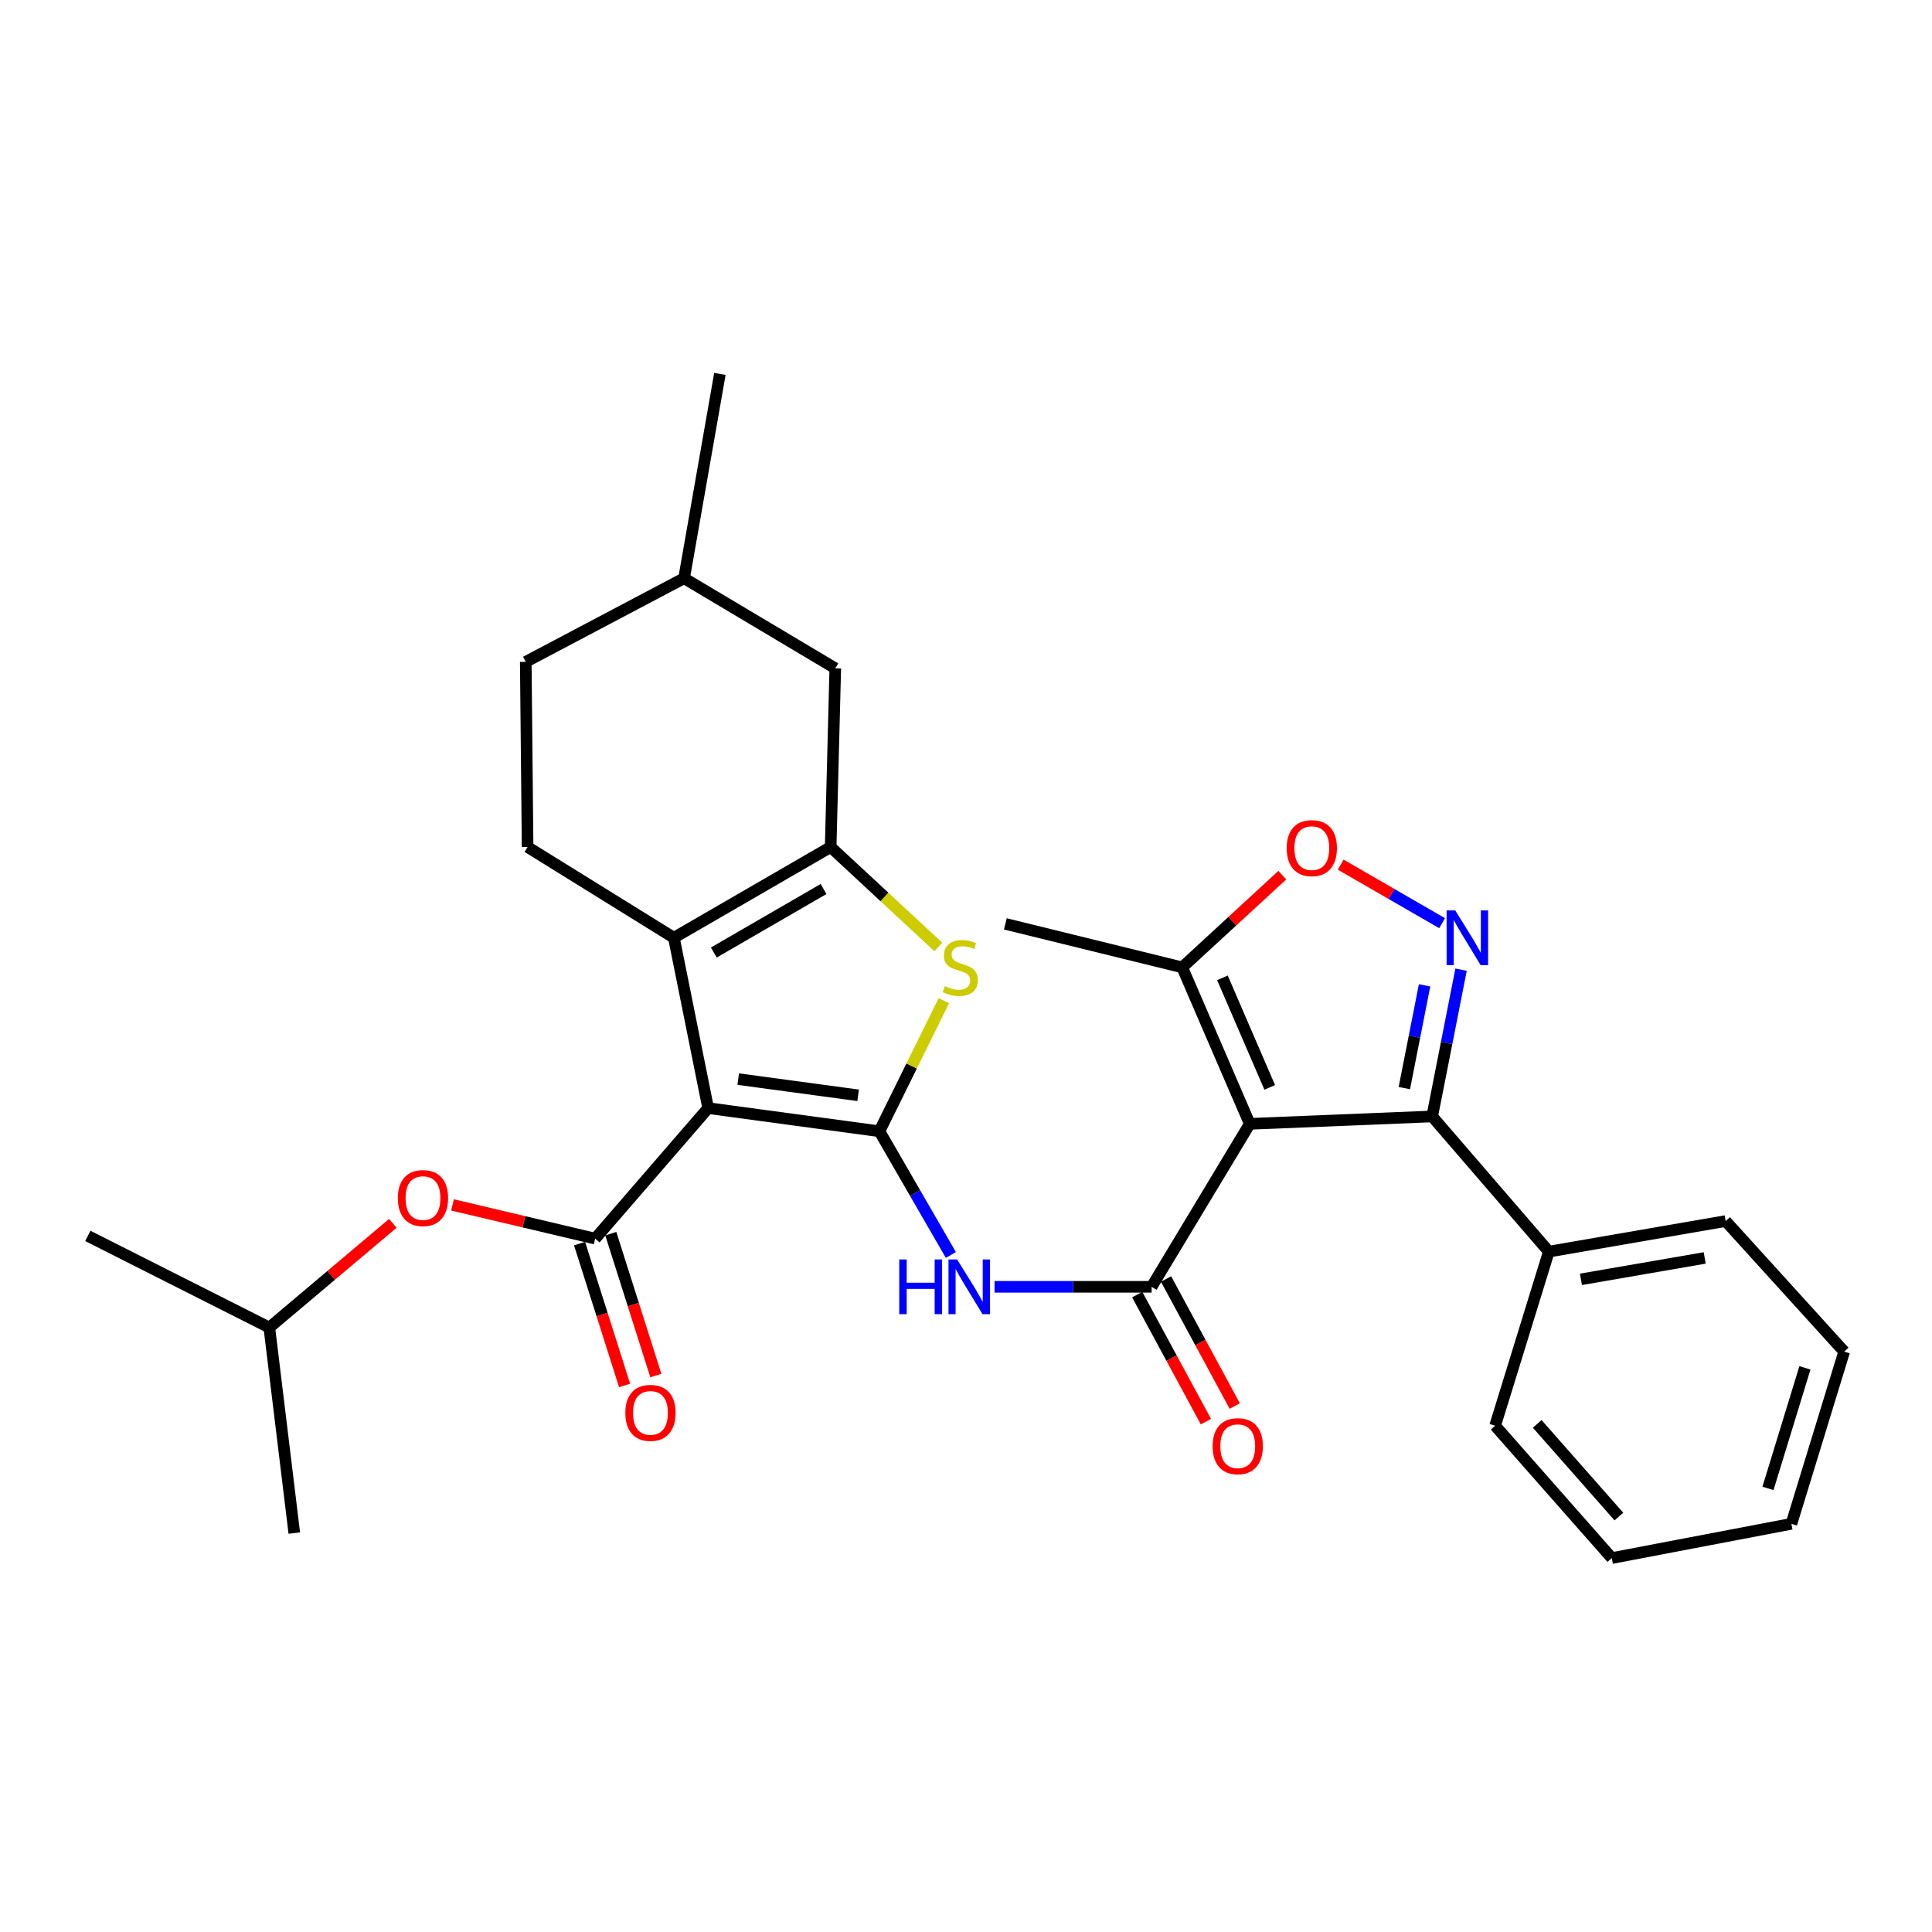 <?xml version='1.0' encoding='iso-8859-1'?>
<svg version='1.1' baseProfile='full'
              xmlns='http://www.w3.org/2000/svg'
                      xmlns:rdkit='http://www.rdkit.org/xml'
                      xmlns:xlink='http://www.w3.org/1999/xlink'
                  xml:space='preserve'
width='1000px' height='1000px' viewBox='0 0 1000 1000'>
<!-- END OF HEADER -->
<rect style='opacity:1.0;fill:#FFFFFF;stroke:none' width='1000' height='1000' x='0' y='0'> </rect>
<path class='bond-0' d='M 366.536,573.561 L 455.188,585.542' style='fill:none;fill-rule:evenodd;stroke:#000000;stroke-width:6px;stroke-linecap:butt;stroke-linejoin:miter;stroke-opacity:1' />
<path class='bond-0' d='M 382.106,558.544 L 444.163,566.931' style='fill:none;fill-rule:evenodd;stroke:#000000;stroke-width:6px;stroke-linecap:butt;stroke-linejoin:miter;stroke-opacity:1' />
<path class='bond-3' d='M 366.536,573.561 L 348.805,485.38' style='fill:none;fill-rule:evenodd;stroke:#000000;stroke-width:6px;stroke-linecap:butt;stroke-linejoin:miter;stroke-opacity:1' />
<path class='bond-6' d='M 366.536,573.561 L 308.066,641.118' style='fill:none;fill-rule:evenodd;stroke:#000000;stroke-width:6px;stroke-linecap:butt;stroke-linejoin:miter;stroke-opacity:1' />
<path class='bond-5' d='M 455.188,585.542 L 471.864,551.747' style='fill:none;fill-rule:evenodd;stroke:#000000;stroke-width:6px;stroke-linecap:butt;stroke-linejoin:miter;stroke-opacity:1' />
<path class='bond-5' d='M 471.864,551.747 L 488.54,517.952' style='fill:none;fill-rule:evenodd;stroke:#CCCC00;stroke-width:6px;stroke-linecap:butt;stroke-linejoin:miter;stroke-opacity:1' />
<path class='bond-9' d='M 455.188,585.542 L 473.674,617.554' style='fill:none;fill-rule:evenodd;stroke:#000000;stroke-width:6px;stroke-linecap:butt;stroke-linejoin:miter;stroke-opacity:1' />
<path class='bond-9' d='M 473.674,617.554 L 492.159,649.566' style='fill:none;fill-rule:evenodd;stroke:#0000FF;stroke-width:6px;stroke-linecap:butt;stroke-linejoin:miter;stroke-opacity:1' />
<path class='bond-1' d='M 646.878,581.705 L 596.08,666.05' style='fill:none;fill-rule:evenodd;stroke:#000000;stroke-width:6px;stroke-linecap:butt;stroke-linejoin:miter;stroke-opacity:1' />
<path class='bond-8' d='M 646.878,581.705 L 741.289,577.869' style='fill:none;fill-rule:evenodd;stroke:#000000;stroke-width:6px;stroke-linecap:butt;stroke-linejoin:miter;stroke-opacity:1' />
<path class='bond-11' d='M 646.878,581.705 L 611.907,500.707' style='fill:none;fill-rule:evenodd;stroke:#000000;stroke-width:6px;stroke-linecap:butt;stroke-linejoin:miter;stroke-opacity:1' />
<path class='bond-11' d='M 657.209,562.83 L 632.729,506.131' style='fill:none;fill-rule:evenodd;stroke:#000000;stroke-width:6px;stroke-linecap:butt;stroke-linejoin:miter;stroke-opacity:1' />
<path class='bond-2' d='M 596.08,666.05 L 555.429,666.05' style='fill:none;fill-rule:evenodd;stroke:#000000;stroke-width:6px;stroke-linecap:butt;stroke-linejoin:miter;stroke-opacity:1' />
<path class='bond-2' d='M 555.429,666.05 L 514.778,666.05' style='fill:none;fill-rule:evenodd;stroke:#0000FF;stroke-width:6px;stroke-linecap:butt;stroke-linejoin:miter;stroke-opacity:1' />
<path class='bond-15' d='M 588.618,670.086 L 606.4,702.961' style='fill:none;fill-rule:evenodd;stroke:#000000;stroke-width:6px;stroke-linecap:butt;stroke-linejoin:miter;stroke-opacity:1' />
<path class='bond-15' d='M 606.4,702.961 L 624.182,735.836' style='fill:none;fill-rule:evenodd;stroke:#FF0000;stroke-width:6px;stroke-linecap:butt;stroke-linejoin:miter;stroke-opacity:1' />
<path class='bond-15' d='M 603.542,662.014 L 621.324,694.889' style='fill:none;fill-rule:evenodd;stroke:#000000;stroke-width:6px;stroke-linecap:butt;stroke-linejoin:miter;stroke-opacity:1' />
<path class='bond-15' d='M 621.324,694.889 L 639.106,727.764' style='fill:none;fill-rule:evenodd;stroke:#FF0000;stroke-width:6px;stroke-linecap:butt;stroke-linejoin:miter;stroke-opacity:1' />
<path class='bond-4' d='M 348.805,485.38 L 429.945,438.419' style='fill:none;fill-rule:evenodd;stroke:#000000;stroke-width:6px;stroke-linecap:butt;stroke-linejoin:miter;stroke-opacity:1' />
<path class='bond-4' d='M 369.475,493.021 L 426.273,460.148' style='fill:none;fill-rule:evenodd;stroke:#000000;stroke-width:6px;stroke-linecap:butt;stroke-linejoin:miter;stroke-opacity:1' />
<path class='bond-12' d='M 348.805,485.38 L 273.085,438.419' style='fill:none;fill-rule:evenodd;stroke:#000000;stroke-width:6px;stroke-linecap:butt;stroke-linejoin:miter;stroke-opacity:1' />
<path class='bond-14' d='M 429.945,438.419 L 432.339,345.921' style='fill:none;fill-rule:evenodd;stroke:#000000;stroke-width:6px;stroke-linecap:butt;stroke-linejoin:miter;stroke-opacity:1' />
<path class='bond-30' d='M 429.945,438.419 L 457.813,464.287' style='fill:none;fill-rule:evenodd;stroke:#000000;stroke-width:6px;stroke-linecap:butt;stroke-linejoin:miter;stroke-opacity:1' />
<path class='bond-30' d='M 457.813,464.287 L 485.681,490.154' style='fill:none;fill-rule:evenodd;stroke:#CCCC00;stroke-width:6px;stroke-linecap:butt;stroke-linejoin:miter;stroke-opacity:1' />
<path class='bond-13' d='M 308.066,641.118 L 271.144,632.388' style='fill:none;fill-rule:evenodd;stroke:#000000;stroke-width:6px;stroke-linecap:butt;stroke-linejoin:miter;stroke-opacity:1' />
<path class='bond-13' d='M 271.144,632.388 L 234.222,623.657' style='fill:none;fill-rule:evenodd;stroke:#FF0000;stroke-width:6px;stroke-linecap:butt;stroke-linejoin:miter;stroke-opacity:1' />
<path class='bond-16' d='M 299.98,643.685 L 311.636,680.396' style='fill:none;fill-rule:evenodd;stroke:#000000;stroke-width:6px;stroke-linecap:butt;stroke-linejoin:miter;stroke-opacity:1' />
<path class='bond-16' d='M 311.636,680.396 L 323.291,717.106' style='fill:none;fill-rule:evenodd;stroke:#FF0000;stroke-width:6px;stroke-linecap:butt;stroke-linejoin:miter;stroke-opacity:1' />
<path class='bond-16' d='M 316.151,638.551 L 327.807,675.261' style='fill:none;fill-rule:evenodd;stroke:#000000;stroke-width:6px;stroke-linecap:butt;stroke-linejoin:miter;stroke-opacity:1' />
<path class='bond-16' d='M 327.807,675.261 L 339.463,711.972' style='fill:none;fill-rule:evenodd;stroke:#FF0000;stroke-width:6px;stroke-linecap:butt;stroke-linejoin:miter;stroke-opacity:1' />
<path class='bond-7' d='M 756.248,501.897 L 748.769,539.883' style='fill:none;fill-rule:evenodd;stroke:#0000FF;stroke-width:6px;stroke-linecap:butt;stroke-linejoin:miter;stroke-opacity:1' />
<path class='bond-7' d='M 748.769,539.883 L 741.289,577.869' style='fill:none;fill-rule:evenodd;stroke:#000000;stroke-width:6px;stroke-linecap:butt;stroke-linejoin:miter;stroke-opacity:1' />
<path class='bond-7' d='M 737.357,510.015 L 732.122,536.605' style='fill:none;fill-rule:evenodd;stroke:#0000FF;stroke-width:6px;stroke-linecap:butt;stroke-linejoin:miter;stroke-opacity:1' />
<path class='bond-7' d='M 732.122,536.605 L 726.886,563.195' style='fill:none;fill-rule:evenodd;stroke:#000000;stroke-width:6px;stroke-linecap:butt;stroke-linejoin:miter;stroke-opacity:1' />
<path class='bond-32' d='M 746.437,477.839 L 720.188,462.688' style='fill:none;fill-rule:evenodd;stroke:#0000FF;stroke-width:6px;stroke-linecap:butt;stroke-linejoin:miter;stroke-opacity:1' />
<path class='bond-32' d='M 720.188,462.688 L 693.939,447.537' style='fill:none;fill-rule:evenodd;stroke:#FF0000;stroke-width:6px;stroke-linecap:butt;stroke-linejoin:miter;stroke-opacity:1' />
<path class='bond-17' d='M 741.289,577.869 L 801.673,647.839' style='fill:none;fill-rule:evenodd;stroke:#000000;stroke-width:6px;stroke-linecap:butt;stroke-linejoin:miter;stroke-opacity:1' />
<path class='bond-10' d='M 663.712,452.985 L 637.809,476.846' style='fill:none;fill-rule:evenodd;stroke:#FF0000;stroke-width:6px;stroke-linecap:butt;stroke-linejoin:miter;stroke-opacity:1' />
<path class='bond-10' d='M 637.809,476.846 L 611.907,500.707' style='fill:none;fill-rule:evenodd;stroke:#000000;stroke-width:6px;stroke-linecap:butt;stroke-linejoin:miter;stroke-opacity:1' />
<path class='bond-20' d='M 611.907,500.707 L 520.37,478.197' style='fill:none;fill-rule:evenodd;stroke:#000000;stroke-width:6px;stroke-linecap:butt;stroke-linejoin:miter;stroke-opacity:1' />
<path class='bond-18' d='M 273.085,438.419 L 272.133,342.575' style='fill:none;fill-rule:evenodd;stroke:#000000;stroke-width:6px;stroke-linecap:butt;stroke-linejoin:miter;stroke-opacity:1' />
<path class='bond-21' d='M 203.331,633.2 L 171.363,660.164' style='fill:none;fill-rule:evenodd;stroke:#FF0000;stroke-width:6px;stroke-linecap:butt;stroke-linejoin:miter;stroke-opacity:1' />
<path class='bond-21' d='M 171.363,660.164 L 139.395,687.127' style='fill:none;fill-rule:evenodd;stroke:#000000;stroke-width:6px;stroke-linecap:butt;stroke-linejoin:miter;stroke-opacity:1' />
<path class='bond-31' d='M 432.339,345.921 L 354.075,299.29' style='fill:none;fill-rule:evenodd;stroke:#000000;stroke-width:6px;stroke-linecap:butt;stroke-linejoin:miter;stroke-opacity:1' />
<path class='bond-22' d='M 801.673,647.839 L 893.191,632.013' style='fill:none;fill-rule:evenodd;stroke:#000000;stroke-width:6px;stroke-linecap:butt;stroke-linejoin:miter;stroke-opacity:1' />
<path class='bond-22' d='M 818.292,662.184 L 882.354,651.105' style='fill:none;fill-rule:evenodd;stroke:#000000;stroke-width:6px;stroke-linecap:butt;stroke-linejoin:miter;stroke-opacity:1' />
<path class='bond-23' d='M 801.673,647.839 L 773.875,737.943' style='fill:none;fill-rule:evenodd;stroke:#000000;stroke-width:6px;stroke-linecap:butt;stroke-linejoin:miter;stroke-opacity:1' />
<path class='bond-19' d='M 272.133,342.575 L 354.075,299.29' style='fill:none;fill-rule:evenodd;stroke:#000000;stroke-width:6px;stroke-linecap:butt;stroke-linejoin:miter;stroke-opacity:1' />
<path class='bond-24' d='M 354.075,299.29 L 372.616,193.539' style='fill:none;fill-rule:evenodd;stroke:#000000;stroke-width:6px;stroke-linecap:butt;stroke-linejoin:miter;stroke-opacity:1' />
<path class='bond-25' d='M 139.395,687.127 L 152.328,793.519' style='fill:none;fill-rule:evenodd;stroke:#000000;stroke-width:6px;stroke-linecap:butt;stroke-linejoin:miter;stroke-opacity:1' />
<path class='bond-26' d='M 139.395,687.127 L 45.455,639.704' style='fill:none;fill-rule:evenodd;stroke:#000000;stroke-width:6px;stroke-linecap:butt;stroke-linejoin:miter;stroke-opacity:1' />
<path class='bond-28' d='M 893.191,632.013 L 954.545,699.598' style='fill:none;fill-rule:evenodd;stroke:#000000;stroke-width:6px;stroke-linecap:butt;stroke-linejoin:miter;stroke-opacity:1' />
<path class='bond-27' d='M 773.875,737.943 L 834.259,806.461' style='fill:none;fill-rule:evenodd;stroke:#000000;stroke-width:6px;stroke-linecap:butt;stroke-linejoin:miter;stroke-opacity:1' />
<path class='bond-27' d='M 795.662,737.003 L 837.931,784.966' style='fill:none;fill-rule:evenodd;stroke:#000000;stroke-width:6px;stroke-linecap:butt;stroke-linejoin:miter;stroke-opacity:1' />
<path class='bond-29' d='M 834.259,806.461 L 927.229,788.731' style='fill:none;fill-rule:evenodd;stroke:#000000;stroke-width:6px;stroke-linecap:butt;stroke-linejoin:miter;stroke-opacity:1' />
<path class='bond-33' d='M 954.545,699.598 L 927.229,788.731' style='fill:none;fill-rule:evenodd;stroke:#000000;stroke-width:6px;stroke-linecap:butt;stroke-linejoin:miter;stroke-opacity:1' />
<path class='bond-33' d='M 934.226,707.996 L 915.104,770.389' style='fill:none;fill-rule:evenodd;stroke:#000000;stroke-width:6px;stroke-linecap:butt;stroke-linejoin:miter;stroke-opacity:1' />
<path  class='atom-6' d='M 489.05 510.427
Q 489.37 510.547, 490.69 511.107
Q 492.01 511.667, 493.45 512.027
Q 494.93 512.347, 496.37 512.347
Q 499.05 512.347, 500.61 511.067
Q 502.17 509.747, 502.17 507.467
Q 502.17 505.907, 501.37 504.947
Q 500.61 503.987, 499.41 503.467
Q 498.21 502.947, 496.21 502.347
Q 493.69 501.587, 492.17 500.867
Q 490.69 500.147, 489.61 498.627
Q 488.57 497.107, 488.57 494.547
Q 488.57 490.987, 490.97 488.787
Q 493.41 486.587, 498.21 486.587
Q 501.49 486.587, 505.21 488.147
L 504.29 491.227
Q 500.89 489.827, 498.33 489.827
Q 495.57 489.827, 494.05 490.987
Q 492.53 492.107, 492.57 494.067
Q 492.57 495.587, 493.33 496.507
Q 494.13 497.427, 495.25 497.947
Q 496.41 498.467, 498.33 499.067
Q 500.89 499.867, 502.41 500.667
Q 503.93 501.467, 505.01 503.107
Q 506.13 504.707, 506.13 507.467
Q 506.13 511.387, 503.49 513.507
Q 500.89 515.587, 496.53 515.587
Q 494.01 515.587, 492.09 515.027
Q 490.21 514.507, 487.97 513.587
L 489.05 510.427
' fill='#CCCC00'/>
<path  class='atom-8' d='M 753.241 471.22
L 762.521 486.22
Q 763.441 487.7, 764.921 490.38
Q 766.401 493.06, 766.481 493.22
L 766.481 471.22
L 770.241 471.22
L 770.241 499.54
L 766.361 499.54
L 756.401 483.14
Q 755.241 481.22, 754.001 479.02
Q 752.801 476.82, 752.441 476.14
L 752.441 499.54
L 748.761 499.54
L 748.761 471.22
L 753.241 471.22
' fill='#0000FF'/>
<path  class='atom-10' d='M 465.458 651.89
L 469.298 651.89
L 469.298 663.93
L 483.778 663.93
L 483.778 651.89
L 487.618 651.89
L 487.618 680.21
L 483.778 680.21
L 483.778 667.13
L 469.298 667.13
L 469.298 680.21
L 465.458 680.21
L 465.458 651.89
' fill='#0000FF'/>
<path  class='atom-10' d='M 495.418 651.89
L 504.698 666.89
Q 505.618 668.37, 507.098 671.05
Q 508.578 673.73, 508.658 673.89
L 508.658 651.89
L 512.418 651.89
L 512.418 680.21
L 508.538 680.21
L 498.578 663.81
Q 497.418 661.89, 496.178 659.69
Q 494.978 657.49, 494.618 656.81
L 494.618 680.21
L 490.938 680.21
L 490.938 651.89
L 495.418 651.89
' fill='#0000FF'/>
<path  class='atom-11' d='M 665.992 438.989
Q 665.992 432.189, 669.352 428.389
Q 672.712 424.589, 678.992 424.589
Q 685.272 424.589, 688.632 428.389
Q 691.992 432.189, 691.992 438.989
Q 691.992 445.869, 688.592 449.789
Q 685.192 453.669, 678.992 453.669
Q 672.752 453.669, 669.352 449.789
Q 665.992 445.909, 665.992 438.989
M 678.992 450.469
Q 683.312 450.469, 685.632 447.589
Q 687.992 444.669, 687.992 438.989
Q 687.992 433.429, 685.632 430.629
Q 683.312 427.789, 678.992 427.789
Q 674.672 427.789, 672.312 430.589
Q 669.992 433.389, 669.992 438.989
Q 669.992 444.709, 672.312 447.589
Q 674.672 450.469, 678.992 450.469
' fill='#FF0000'/>
<path  class='atom-14' d='M 205.933 620.121
Q 205.933 613.321, 209.293 609.521
Q 212.653 605.721, 218.933 605.721
Q 225.213 605.721, 228.573 609.521
Q 231.933 613.321, 231.933 620.121
Q 231.933 627.001, 228.533 630.921
Q 225.133 634.801, 218.933 634.801
Q 212.693 634.801, 209.293 630.921
Q 205.933 627.041, 205.933 620.121
M 218.933 631.601
Q 223.253 631.601, 225.573 628.721
Q 227.933 625.801, 227.933 620.121
Q 227.933 614.561, 225.573 611.761
Q 223.253 608.921, 218.933 608.921
Q 214.613 608.921, 212.253 611.721
Q 209.933 614.521, 209.933 620.121
Q 209.933 625.841, 212.253 628.721
Q 214.613 631.601, 218.933 631.601
' fill='#FF0000'/>
<path  class='atom-16' d='M 627.656 748.543
Q 627.656 741.743, 631.016 737.943
Q 634.376 734.143, 640.656 734.143
Q 646.936 734.143, 650.296 737.943
Q 653.656 741.743, 653.656 748.543
Q 653.656 755.423, 650.256 759.343
Q 646.856 763.223, 640.656 763.223
Q 634.416 763.223, 631.016 759.343
Q 627.656 755.463, 627.656 748.543
M 640.656 760.023
Q 644.976 760.023, 647.296 757.143
Q 649.656 754.223, 649.656 748.543
Q 649.656 742.983, 647.296 740.183
Q 644.976 737.343, 640.656 737.343
Q 636.336 737.343, 633.976 740.143
Q 631.656 742.943, 631.656 748.543
Q 631.656 754.263, 633.976 757.143
Q 636.336 760.023, 640.656 760.023
' fill='#FF0000'/>
<path  class='atom-17' d='M 323.674 731.302
Q 323.674 724.502, 327.034 720.702
Q 330.394 716.902, 336.674 716.902
Q 342.954 716.902, 346.314 720.702
Q 349.674 724.502, 349.674 731.302
Q 349.674 738.182, 346.274 742.102
Q 342.874 745.982, 336.674 745.982
Q 330.434 745.982, 327.034 742.102
Q 323.674 738.222, 323.674 731.302
M 336.674 742.782
Q 340.994 742.782, 343.314 739.902
Q 345.674 736.982, 345.674 731.302
Q 345.674 725.742, 343.314 722.942
Q 340.994 720.102, 336.674 720.102
Q 332.354 720.102, 329.994 722.902
Q 327.674 725.702, 327.674 731.302
Q 327.674 737.022, 329.994 739.902
Q 332.354 742.782, 336.674 742.782
' fill='#FF0000'/>
</svg>
